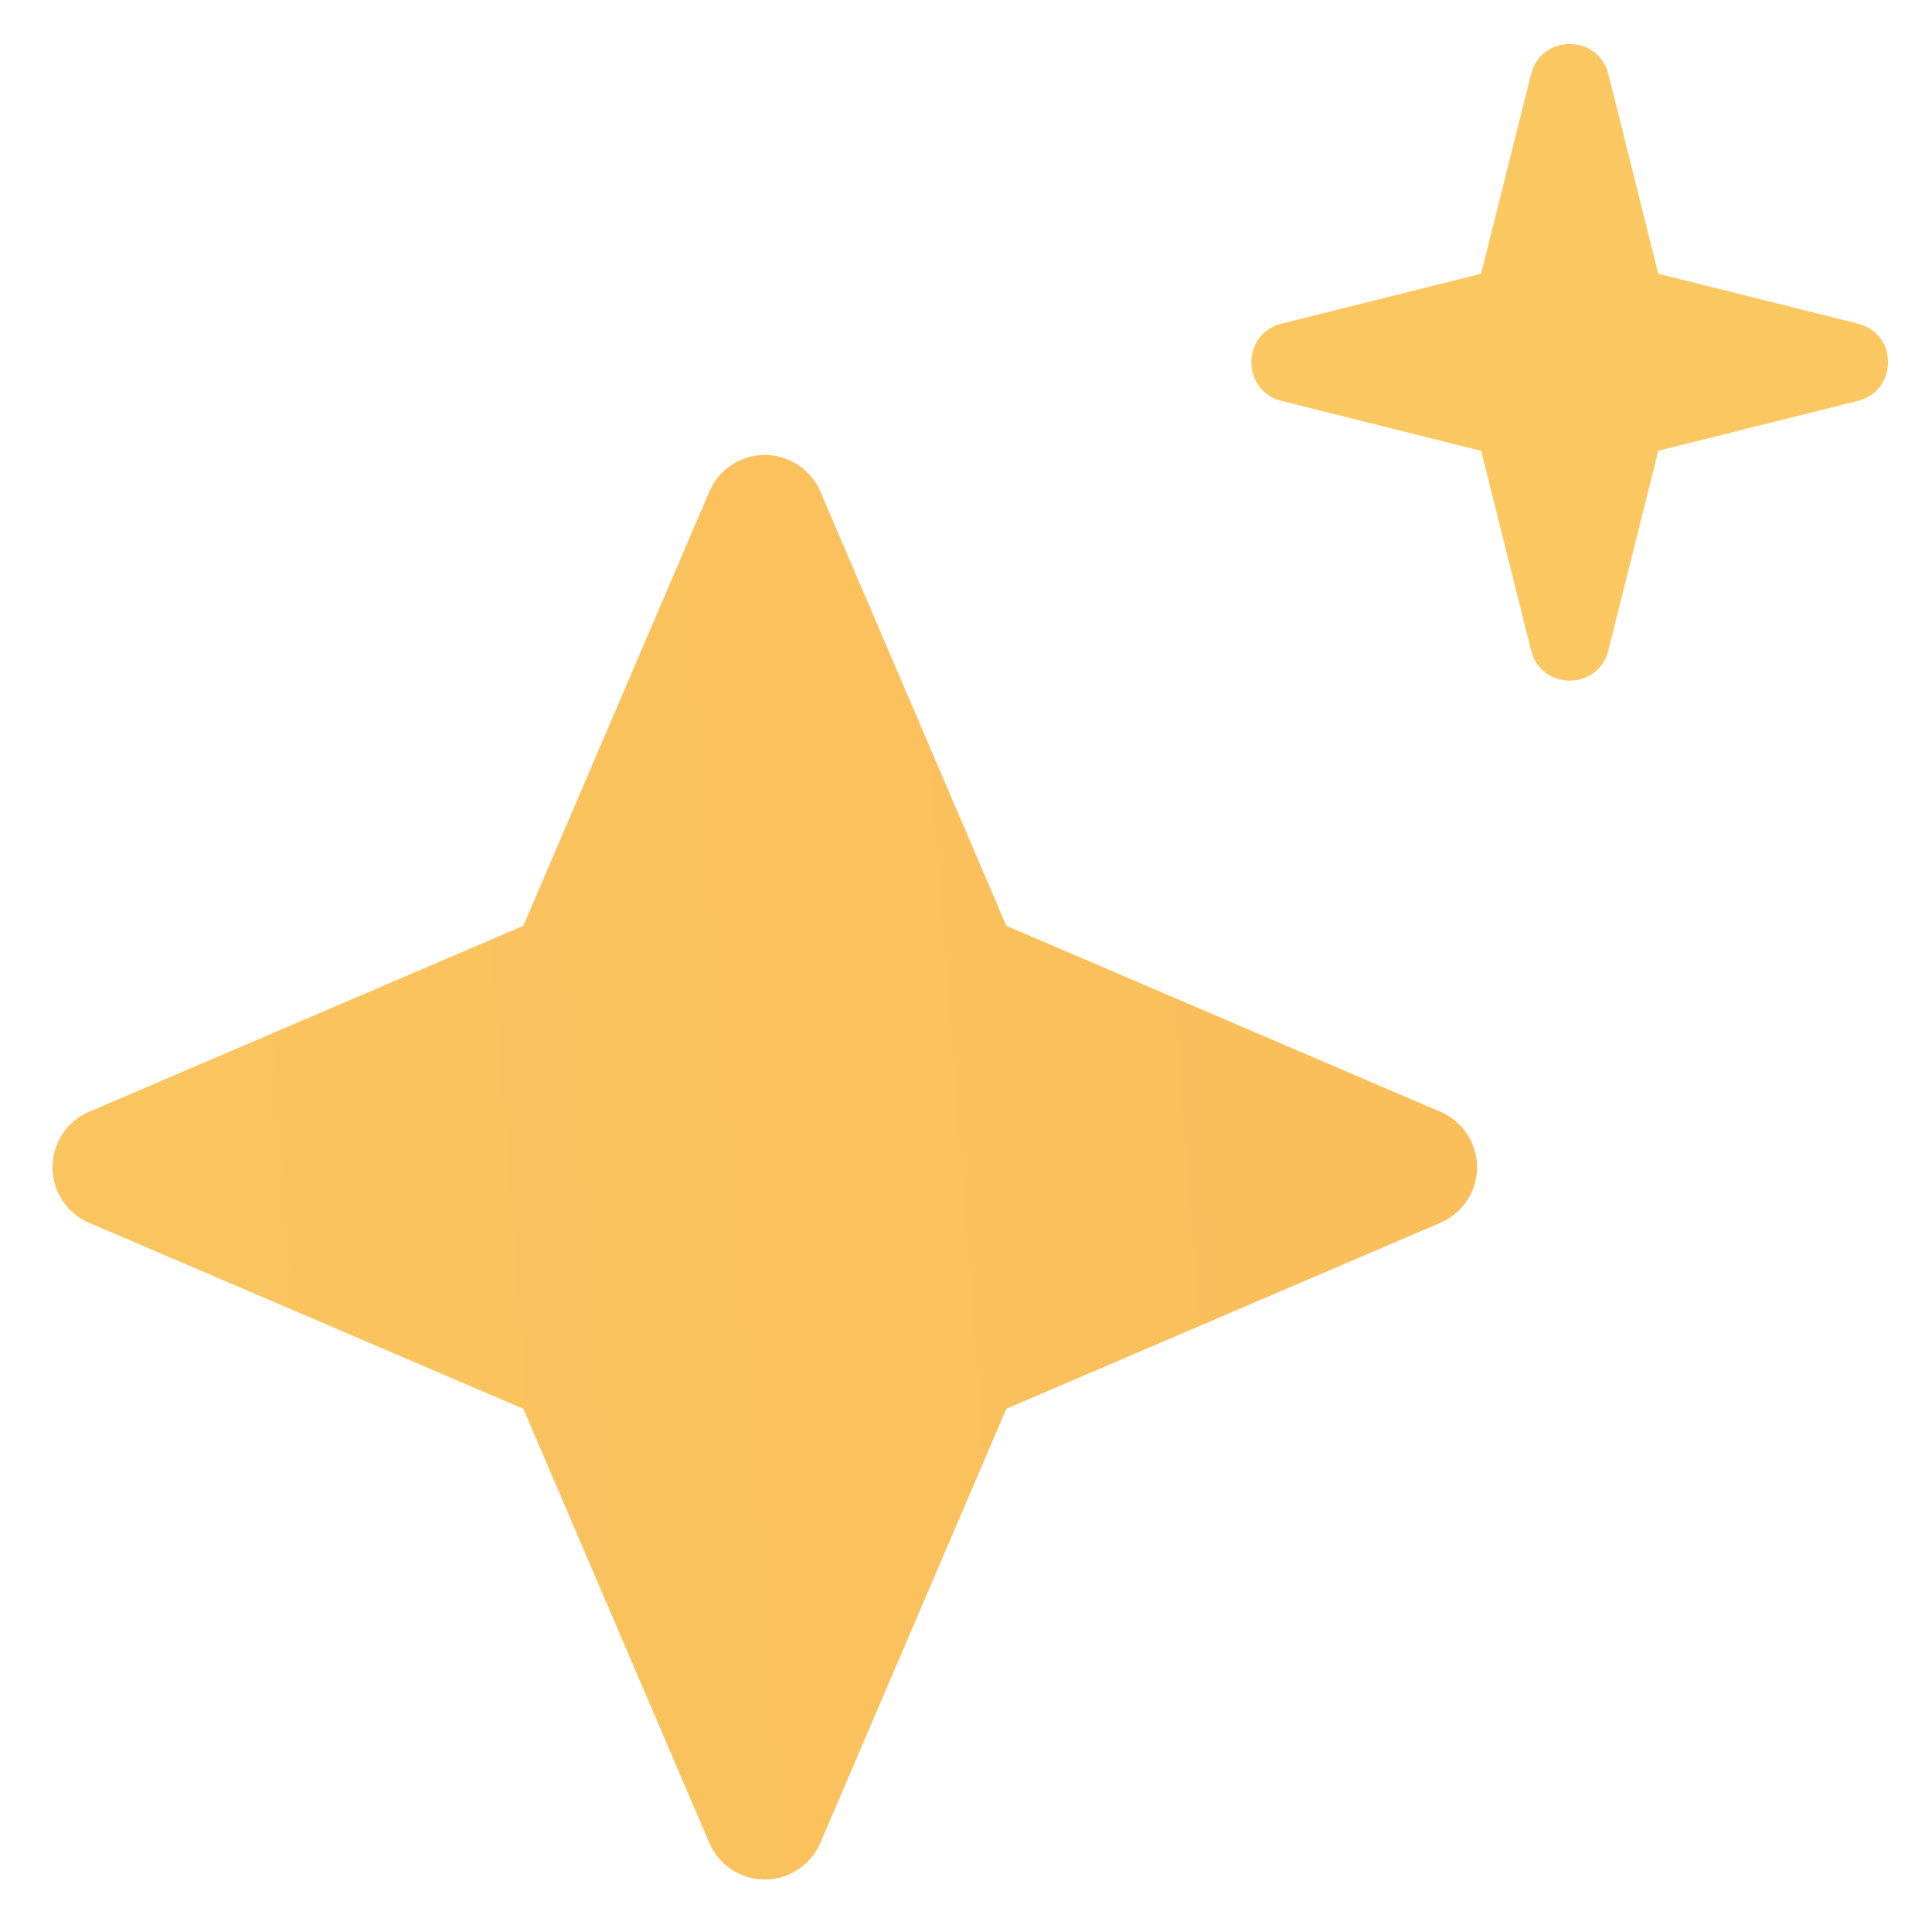 <svg xmlns="http://www.w3.org/2000/svg" width="16" height="16" fill="none" viewBox="0 0 16 16"><path fill="url(#a)" d="M5.874 15.261a.5.5 0 0 0 .92 0l1.54-3.594 3.594-1.54a.5.5 0 0 0 0-.92l-3.594-1.54-1.54-3.595a.5.5 0 0 0-.92 0l-1.54 3.595-3.595 1.54a.5.5 0 0 0 0 .92l3.595 1.54z"/><path fill="url(#b)" d="M12.68 5.386c.083.334.556.334.64 0l.413-1.653 1.653-.413c.333-.083.333-.557 0-.64l-1.653-.413L13.32.614c-.084-.333-.557-.333-.64 0l-.414 1.653-1.652.413c-.334.083-.334.557 0 .64l1.652.414z"/><defs><linearGradient id="a" x1=".816" x2="16.009" y1="16.333" y2="15.16" gradientUnits="SpaceOnUse"><stop stop-color="#FAC761"/><stop offset="1" stop-color="#F7681C"/></linearGradient><linearGradient id="b" x1="9.965" x2="18.321" y1="6.667" y2="6.021" gradientUnits="SpaceOnUse"><stop stop-color="#FAC761"/><stop offset="1" stop-color="#F7681C"/></linearGradient></defs></svg>